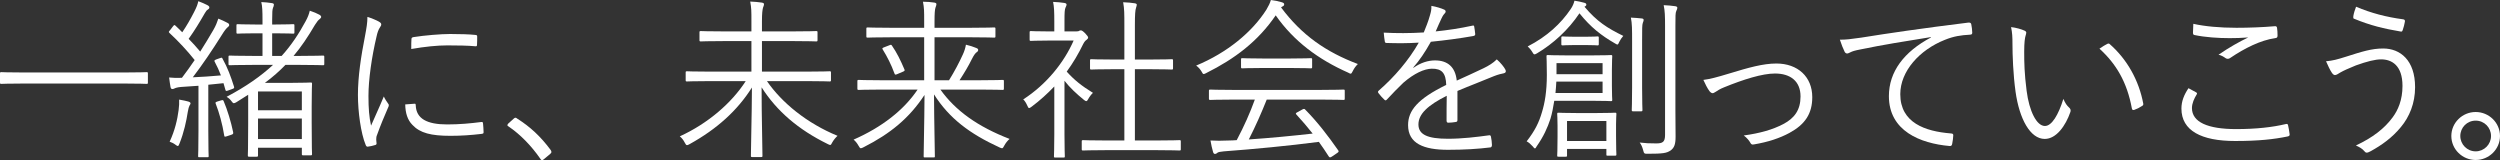 <?xml version="1.0" encoding="UTF-8"?>
<svg id="_レイヤー_2" data-name="レイヤー 2" xmlns="http://www.w3.org/2000/svg" viewBox="0 0 289.72 18.56">
  <rect x="0" y="0" width="289.72" height="18.56" fill="#333333" stroke="none"/>
  <defs>
    <style>
      .cls-1 {
        fill: #fff;
      }
    </style>
  </defs>
  <g id="PC">
    <g>
      <path class="cls-1" d="M17.14,9.56c0,.14-.02.16-.16.16-.1,0-.74-.04-2.64-.04H2.8c-1.9,0-2.54.04-2.64.04-.14,0-.16-.02-.16-.16v-1.04c0-.14.02-.16.16-.16.1,0,.74.04,2.64.04h11.54c1.9,0,2.54-.04,2.64-.04.14,0,.16.02.16.16v1.04Z"/>
      <path class="cls-1" d="M25.48,6.74c.22-.08.24-.08.3.04.6,1.08.96,2.06,1.34,3.26.04.16.02.2-.22.28l-.44.16c-.26.1-.3.08-.34-.08-.08-.26-.14-.52-.22-.76l-1.76.18v5.34c0,2.18.04,2.82.04,2.92,0,.14-.02.14-.16.14h-.9c-.14,0-.16,0-.16-.14,0-.12.04-.74.04-2.92v-5.22c-.72.06-1.4.1-2.04.14-.44.04-.64.12-.76.18-.08.04-.14.06-.24.06s-.18-.1-.2-.24c-.06-.3-.1-.64-.16-1.1.46.04.8.06,1.3.04h.18c.52-.68,1-1.36,1.48-2.06-.86-1.08-1.88-2.18-2.92-3.14-.12-.12-.1-.14.08-.34l.32-.42c.14-.18.18-.2.3-.08.26.26.54.5.78.76.52-.76.96-1.54,1.36-2.32.34-.66.42-.92.5-1.28.38.14.76.3,1.06.46.18.1.22.18.22.26,0,.12-.06.18-.16.24-.14.08-.22.18-.36.42-.68,1.18-1.18,2-1.88,2.98.46.46.9.96,1.34,1.48.52-.82,1.02-1.64,1.52-2.5.3-.52.44-.9.58-1.32.36.14.74.32,1.08.5.12.06.18.14.18.24,0,.12-.06.16-.18.26-.18.16-.36.38-.68.9-1.12,1.78-2.24,3.44-3.36,4.9,1.04-.04,2.1-.12,3.26-.22-.2-.54-.44-1.06-.72-1.58-.08-.14-.04-.18.2-.28l.4-.14ZM21.96,12.24c-.06.1-.14.36-.2.74-.16,1.04-.44,2.36-.96,3.66-.08.2-.12.28-.2.28-.06,0-.14-.06-.28-.16-.18-.14-.42-.26-.66-.34.62-1.32.9-2.6,1.04-3.66.06-.5.08-.82.06-1.22.46.08.84.16,1.04.22.22.06.28.14.28.22s-.06.16-.12.26ZM25.6,11.64c.22-.06.26-.06.32.08.42.98.86,2.42,1.1,3.6.02.16.02.22-.22.3l-.48.16c-.28.1-.32.08-.34-.1-.2-1.28-.58-2.64-.98-3.66-.06-.14-.04-.18.2-.26l.4-.12ZM37.58,7.4c0,.14-.02.16-.16.16-.1,0-.76-.04-2.7-.04h-1.64c-.7.72-1.46,1.4-2.38,2.08h3.18c1.42,0,2-.04,2.12-.04.14,0,.16.02.16.16,0,.12-.04.64-.04,2.58v1.96c0,2.96.04,3.48.04,3.58,0,.14-.02.16-.16.16h-.86c-.14,0-.16-.02-.16-.16v-.72h-5.08v.86c0,.16-.02.18-.16.18h-.86c-.14,0-.16-.02-.16-.18,0-.1.04-.66.04-3.6v-3.4l-1.36.86c-.14.08-.22.12-.3.12s-.16-.06-.28-.24c-.14-.2-.32-.36-.56-.5,2.28-1.2,4-2.42,5.38-3.7h-2.26c-1.98,0-2.62.04-2.74.04-.14,0-.16-.02-.16-.16v-.8c0-.14.02-.16.16-.16.12,0,.76.04,2.74.04h1.04v-2.62h-.84c-1.48,0-1.94.04-2.02.04-.14,0-.16-.02-.16-.16v-.78c0-.14.02-.16.16-.16.08,0,.54.04,2.02.04h.84v-.46c0-1.12-.02-1.64-.14-2.14.48.02.82.06,1.22.12.16.02.24.08.24.16,0,.16-.04.24-.1.38-.08.2-.1.52-.1,1.4v.54h.38c1.48,0,1.92-.04,2.04-.04.14,0,.16.02.16.16v.78c0,.14-.02.16-.16.16-.12,0-.56-.04-2.04-.04h-.38v2.62h1.1c1.14-1.26,2-2.58,2.78-4.02.26-.48.38-.8.48-1.22.48.16.8.3,1.1.46.12.06.22.16.22.26,0,.08-.06.16-.16.24-.18.14-.28.24-.56.68-.82,1.4-1.6,2.56-2.48,3.6h.7c1.94,0,2.6-.04,2.7-.04.14,0,.16.02.16.16v.8ZM34.98,10.6h-5.08v2.18h5.08v-2.18ZM34.98,13.74h-5.08v2.38h5.08v-2.38Z"/>
      <path class="cls-1" d="M43.9,2.5c.2.12.28.2.28.32s-.04.2-.14.34c-.18.26-.3.6-.4,1.06-.56,2.36-.94,5-.94,6.9,0,1.46.08,2.44.3,3.44.48-1.12.9-1.98,1.48-3.38.14.32.32.56.48.8.06.06.1.14.1.2,0,.12-.04.2-.1.32-.44,1.02-.86,2-1.28,3.18-.06.12-.08.3-.08.5,0,.18.04.3.04.44,0,.08-.04.16-.14.18-.28.1-.62.16-.9.2-.1,0-.18-.08-.22-.2-.56-1.34-.9-3.84-.9-5.8,0-2.14.36-4.48.82-6.82.18-.96.28-1.54.28-2.22.52.16,1.04.38,1.32.54ZM48.04,12.02c.1-.02.14.04.14.2.06,1.52,1.28,2.2,3.64,2.2,1.42,0,2.72-.12,3.94-.28.16-.02.2,0,.22.2.02.24.06.66.06.94,0,.18,0,.2-.26.24-1.2.14-2.32.22-3.58.22-2.24,0-3.52-.32-4.4-1.26-.58-.58-.82-1.38-.84-2.38l1.08-.08ZM47.68,4.58c0-.18.04-.24.24-.28,1.26-.2,3.18-.36,4.24-.36,1.16,0,2.3.04,2.84.1.26.02.3.04.3.2,0,.32,0,.64-.02.94,0,.16-.04.2-.22.18-.78-.08-2.08-.1-3.22-.1s-2.58.14-4.18.42c0-.54,0-.86.02-1.1Z"/>
      <path class="cls-1" d="M59.52,13.76c.08-.08.16-.12.22-.12s.12.04.22.12c1.46.92,2.68,2.04,3.84,3.6.08.12.1.18.1.24,0,.08-.02.14-.14.24l-.72.6c-.1.08-.16.12-.2.12-.08,0-.14-.02-.22-.16-1.04-1.5-2.32-2.82-3.68-3.74-.1-.06-.14-.1-.14-.14,0-.06.02-.1.1-.2l.62-.56Z"/>
      <path class="cls-1" d="M88.88,9.4c1.72,2.5,4.62,4.88,8.18,6.34-.22.2-.44.46-.62.78-.1.2-.14.28-.24.28-.06,0-.14-.04-.3-.12-3.38-1.66-5.88-3.8-7.64-6.56,0,3.54.1,6.66.1,7.92,0,.14-.02.16-.16.16h-1.02c-.14,0-.16-.02-.16-.16,0-1.16.1-4.3.12-7.9-1.68,2.66-4.04,4.8-7.22,6.56-.14.08-.24.12-.3.12-.1,0-.16-.08-.26-.28-.16-.32-.36-.56-.58-.74,3.28-1.5,6.02-3.88,7.64-6.4h-4.14c-1.9,0-2.56.04-2.66.04-.14,0-.16-.02-.16-.16v-.86c0-.14.02-.16.16-.16.1,0,.76.04,2.66.04h4.8v-3.54h-3.02c-2.04,0-2.74.04-2.84.04-.14,0-.16-.02-.16-.16v-.88c0-.14.02-.16.16-.16.1,0,.8.04,2.84.04h3.02v-1.12c0-1.26,0-1.58-.14-2.34.5.02.96.06,1.34.12.16.02.26.1.26.16,0,.18-.08.3-.12.44-.06.24-.12.6-.12,1.6v1.14h3.44c2.04,0,2.74-.04,2.84-.04.14,0,.16.02.16.16v.88c0,.14-.02.16-.16.16-.1,0-.8-.04-2.84-.04h-3.44v3.54h5.16c1.92,0,2.56-.04,2.68-.04.14,0,.16.02.16.16v.86c0,.14-.02.16-.16.16-.12,0-.76-.04-2.68-.04h-4.58Z"/>
      <path class="cls-1" d="M108.98,10.38c1.76,2.46,4.34,4.3,8.02,5.72-.24.2-.46.48-.62.78-.12.22-.16.3-.26.3-.06,0-.16-.04-.3-.1-3.42-1.58-5.78-3.32-7.58-6.14.02,3.54.1,6.32.1,7.16,0,.14-.02.14-.16.14h-.98c-.14,0-.16,0-.16-.14,0-.94.08-3.6.1-7.1-1.76,2.68-3.94,4.48-7.06,6.06-.16.08-.24.12-.32.12-.1,0-.14-.08-.26-.28-.18-.32-.36-.54-.58-.72,3.28-1.44,5.82-3.42,7.42-5.8h-4.16c-1.9,0-2.56.04-2.66.04-.14,0-.16-.02-.16-.18v-.82c0-.14.02-.16.16-.16.1,0,.76.04,2.66.04h4.92v-4.98h-3.76c-2.02,0-2.68.04-2.78.04-.14,0-.16-.02-.16-.16v-.86c0-.14.02-.16.16-.16.1,0,.76.04,2.78.04h3.76v-.72c0-1.26,0-1.56-.14-2.3.48,0,.92.04,1.32.1.16.02.24.1.24.16,0,.18-.08.3-.12.46-.06.24-.1.58-.1,1.58v.72h4.12c2.02,0,2.66-.04,2.78-.04.14,0,.16.02.16.16v.86c0,.14-.02.16-.16.16-.12,0-.76-.04-2.78-.04h-4.12v4.98h1.68c.66-1.06,1.18-2.06,1.6-2.98.18-.38.3-.78.36-1.14.44.1.8.22,1.2.38.18.08.22.12.22.24,0,.1-.08.2-.18.26-.1.06-.28.24-.58.84-.34.7-.84,1.54-1.4,2.4h2.32c1.92,0,2.56-.04,2.66-.04.14,0,.16.02.16.16v.82c0,.16-.02.18-.16.18-.1,0-.74-.04-2.66-.04h-4.54ZM103.08,5.24c.16-.06.2-.08.28.04.58.84.98,1.66,1.46,2.78.04.12.02.16-.16.24l-.66.28c-.24.1-.28.1-.34-.06-.38-1.04-.84-1.94-1.36-2.78-.1-.14-.04-.18.16-.26l.62-.24Z"/>
      <path class="cls-1" d="M124.72,3.64c.2,0,.28-.02.36-.08.06-.02.12-.04.18-.04.1,0,.24.08.5.34.24.26.34.4.34.48,0,.1-.04.16-.16.26-.14.1-.24.18-.4.48-.56,1.16-1.2,2.24-1.92,3.22.88.98,1.74,1.66,3.04,2.46-.2.18-.42.48-.56.74-.08.16-.14.22-.22.22-.06,0-.14-.04-.26-.14-.84-.68-1.64-1.42-2.26-2.22v6.24c0,1.6.04,2.4.04,2.5,0,.14-.02.16-.16.16h-.94c-.14,0-.16-.02-.16-.16,0-.1.04-.9.04-2.5v-5.58c-.8.84-1.66,1.62-2.62,2.34-.14.1-.22.16-.3.16s-.12-.08-.2-.26c-.14-.32-.3-.58-.48-.74,2.72-1.76,4.74-4.3,5.84-6.82h-2.9c-1.48,0-1.94.04-2.04.04-.14,0-.16-.02-.16-.16v-.82c0-.14.02-.16.16-.16.1,0,.56.04,2.04.04h.66v-1.16c0-1.1-.02-1.68-.14-2.26.5.02.88.06,1.3.12.16.02.26.1.26.16,0,.16-.06.24-.12.38-.1.22-.12.56-.12,1.56v1.2h1.36ZM136.84,17.28c0,.14-.02.16-.16.16-.1,0-.76-.04-2.74-.04h-5.66c-1.96,0-2.64.04-2.74.04-.16,0-.18-.02-.18-.16v-.88c0-.14.02-.16.18-.16.1,0,.78.04,2.74.04h2.02v-8.26h-1.26c-1.84,0-2.46.04-2.56.04-.14,0-.16-.02-.16-.16v-.88c0-.14.02-.16.16-.16.1,0,.72.04,2.56.04h1.26v-3.9c0-1.42,0-1.96-.14-2.74.52.02.96.06,1.34.12.14.02.24.08.24.16,0,.1-.04.2-.08.34-.1.3-.14.74-.14,2.08v3.94h1.7c1.84,0,2.46-.04,2.56-.04.14,0,.16.02.16.16v.88c0,.14-.02.16-.16.16-.1,0-.72-.04-2.56-.04h-1.7v8.26h2.42c1.98,0,2.64-.04,2.74-.04.14,0,.16.02.16.16v.88Z"/>
      <path class="cls-1" d="M156.78,8.22c-.12.22-.16.32-.26.32-.06,0-.14-.04-.28-.12-3.48-1.54-6.32-3.66-8.4-6.64-2.08,3.04-4.76,5.04-8.04,6.68-.14.08-.24.12-.3.12-.1,0-.14-.08-.26-.3-.16-.26-.34-.48-.62-.68,3.62-1.5,6.5-3.9,8.14-6.48.28-.48.4-.72.52-1.12.46.06.88.14,1.26.26.2.06.28.12.28.24,0,.08-.02.16-.14.22-.1.04-.16.1-.22.14,2.4,3.22,5.2,5.16,8.9,6.56-.26.26-.42.48-.58.8ZM155.84,11.42c0,.14-.02.16-.16.16-.12,0-.76-.04-2.76-.04h-6.12c-.6,1.5-1.28,3.06-2.08,4.62,2.4-.16,5.1-.42,7.4-.68-.58-.74-1.2-1.46-1.88-2.2-.12-.12-.08-.18.12-.28l.58-.32c.16-.08.22-.08.3,0,1.46,1.48,2.68,3.08,3.84,4.74.08.1.08.18-.1.3l-.62.42c-.1.06-.18.1-.22.1-.06,0-.1-.04-.16-.12-.38-.58-.74-1.14-1.14-1.68-3.52.46-7.52.84-11.02,1.1-.4.04-.66.08-.76.18-.08.08-.16.12-.26.12-.12,0-.18-.1-.22-.22-.12-.4-.22-.88-.3-1.34.62.04,1.3.04,2.18,0,.28,0,.56-.02.86-.04.86-1.62,1.56-3.2,2.1-4.7h-2.4c-1.98,0-2.64.04-2.74.04-.16,0-.18-.02-.18-.16v-.88c0-.14.02-.16.18-.16.1,0,.76.04,2.74.04h9.9c2,0,2.64-.04,2.76-.04.14,0,.16.02.16.16v.88ZM152.06,7.76c0,.14-.02.16-.16.16-.1,0-.66-.04-2.34-.04h-3.24c-1.68,0-2.24.04-2.34.04-.14,0-.16-.02-.16-.16v-.86c0-.14.02-.16.16-.16.1,0,.66.04,2.34.04h3.24c1.68,0,2.24-.04,2.34-.04.14,0,.16.02.16.16v.86Z"/>
      <path class="cls-1" d="M168.9,13.9c0,.16-.04.22-.22.24-.2.04-.6.08-.86.08-.12,0-.18-.1-.18-.24,0-.88,0-1.86.02-2.88-2.2,1.1-3.28,2.12-3.28,3.32s1.1,1.66,3.42,1.66c1.66,0,3.3-.2,4.76-.4.1-.02.18,0,.22.14.06.3.12.7.12.98,0,.18-.08.26-.16.28-1.42.18-3.06.28-4.94.28-2.8,0-4.62-.72-4.62-2.86,0-1.68,1.1-3.04,4.42-4.66-.04-1.36-.5-1.9-1.68-1.88-.86.02-2,.52-3.28,1.62-.72.68-1.2,1.2-1.9,1.94-.12.14-.2.14-.3.04-.2-.18-.54-.56-.7-.78-.06-.12-.08-.16.04-.28,1.82-1.58,3.48-3.52,4.64-5.56-1.24.08-2.46.08-3.72.04-.16,0-.2-.06-.22-.2-.04-.24-.1-.68-.12-1,1.46.08,3.02.08,4.64-.02.24-.6.52-1.26.72-2,.1-.34.18-.64.16-1.08.58.1,1.16.28,1.5.44.2.1.2.3.04.44-.08.08-.2.22-.36.56-.24.5-.42.92-.68,1.52,1.4-.14,2.84-.36,4.22-.66.16-.04.2-.04.24.08.04.28.1.56.12.88,0,.14-.04.2-.26.24-1.58.28-3.28.5-4.88.66-.68,1.22-1.32,2.16-2.04,2.98l.02.04c.84-.6,1.72-.86,2.5-.86,1.48,0,2.36.78,2.52,2.34.98-.44,2.12-.96,3.12-1.44.58-.28,1.1-.6,1.52-1.02.46.4.86.92.98,1.16.16.3,0,.42-.2.46-.24.04-.64.14-1.1.32-1.52.64-2.78,1.1-4.24,1.72v3.36Z"/>
      <path class="cls-1" d="M186.8,9.98c0,1.12.04,1.46.04,1.58,0,.14-.02.16-.16.16-.08,0-.62-.04-2.24-.04h-4.32c-.12.78-.26,1.48-.44,2.08-.34,1.04-.8,2.06-1.6,3.2-.08.16-.14.24-.2.24s-.14-.08-.26-.24c-.24-.26-.46-.46-.7-.58.98-1.26,1.44-2.22,1.78-3.4.32-1.04.56-2.38.56-4.3,0-1.46-.04-2-.04-2.14s.02-.16.16-.16c.1,0,.64.04,2.24.04h2.82c1.62,0,2.16-.04,2.24-.04.14,0,.16.02.16.16,0,.1-.04.44-.04,1.58v1.86ZM183.62.78c1.46,1.72,2.62,2.46,4.5,3.38-.18.2-.34.44-.46.68-.1.22-.14.32-.22.32s-.16-.06-.3-.14c-1.56-.9-2.8-1.86-4.1-3.48-1.28,1.92-3.06,3.54-4.92,4.64-.14.08-.22.12-.28.12-.1,0-.16-.08-.26-.26-.18-.3-.36-.5-.54-.66,2.26-1.16,3.86-2.66,4.98-4.32.24-.36.36-.64.44-.98.44.06.76.14,1.14.24.16.04.24.1.24.24,0,.06-.06.14-.14.18l-.08.04ZM185.72,9.46h-5.36c-.02.46-.06.9-.1,1.32h5.46v-1.32ZM185.72,7.32h-5.34v1.28h5.34v-1.28ZM187.28,15.72c0,1.58.04,2.06.04,2.16,0,.14-.02.16-.16.16h-.86c-.14,0-.14-.02-.14-.16v-.62h-4.56v.76c0,.12-.02.14-.16.14h-.82c-.14,0-.16-.02-.16-.14s.04-.58.04-2.2v-1.22c0-.9-.04-1.26-.04-1.38,0-.14.02-.16.16-.16.1,0,.58.04,2.1.04h2.32c1.52,0,2-.04,2.12-.04.14,0,.16.02.16.16,0,.12-.04.48-.04,1.18v1.32ZM185.28,5.1c0,.14-.02.16-.16.16-.1,0-.36-.04-1.42-.04h-1.16c-1.06,0-1.32.04-1.42.04-.16,0-.18-.02-.18-.16v-.72c0-.14.02-.16.18-.16.1,0,.36.04,1.42.04h1.16c1.06,0,1.32-.04,1.42-.04.14,0,.16.02.16.16v.72ZM186.16,14.02h-4.56v2.32h4.56v-2.32ZM189.14,4.76c0-1.38,0-2.02-.14-2.72.46.02.88.06,1.28.1.14.02.2.08.2.18s-.06.22-.1.34c-.08.24-.08.6-.08,2.06v5.42c0,1.76.04,2.48.04,2.58,0,.16-.02.18-.16.18h-.92c-.14,0-.16-.02-.16-.18,0-.1.04-.82.04-2.58v-5.38ZM192.96,3.04c0-1.2-.02-1.78-.16-2.44.5.02.94.06,1.34.12.14.02.24.08.24.16,0,.16-.06.26-.12.4-.1.22-.1.58-.1,1.72v9.84c0,1.1.02,2.24.02,3,0,.86-.14,1.28-.58,1.6-.46.3-.84.38-2.7.38-.34,0-.38-.02-.48-.42-.1-.38-.22-.64-.4-.88.68.08,1.12.1,1.92.1.74,0,1.02-.16,1.02-.98V3.04Z"/>
      <path class="cls-1" d="M200.46,8.5c2.16-.66,3.86-1.14,5.4-1.14,2.48,0,4.16,1.54,4.16,3.9,0,1.92-.84,3.16-2.64,4.14-1.1.6-2.46,1.06-4.14,1.34-.22.04-.3-.02-.4-.2-.1-.2-.38-.56-.76-.84,1.9-.26,3.36-.68,4.58-1.32,1.3-.68,2-1.64,2-3.2,0-1.78-1.18-2.66-2.96-2.66-1.48,0-3.64.68-5.9,1.6-.5.2-.76.38-.94.5-.14.08-.28.18-.38.18-.12,0-.24-.08-.36-.22-.26-.34-.52-.88-.72-1.32.78-.1,1.48-.28,3.06-.76Z"/>
      <path class="cls-1" d="M223.76,4.3c-3,.48-5.6.9-8.12,1.42-.72.14-.96.22-1.2.34-.14.06-.26.14-.38.14s-.22-.08-.28-.18c-.2-.4-.38-.88-.56-1.42.72,0,1.24-.06,2.48-.24,2.98-.48,7.04-1.08,12.4-1.74.2-.02.3.04.34.16.06.26.12.74.12,1,0,.18-.06.22-.26.24-1.08.06-1.88.18-2.92.6-2.92,1.16-5.16,3.62-5.16,6.3,0,3.32,2.9,4.3,5.82,4.54.26.02.32.06.32.22,0,.22-.06.68-.12.96-.04.22-.1.3-.32.28-3.38-.3-7.02-1.74-7.02-5.78,0-2.82,1.74-5.14,4.88-6.8l-.02-.04Z"/>
      <path class="cls-1" d="M234.64,3.56c.12.06.18.14.18.22,0,.1-.04.22-.08.36-.08.24-.16.8-.16,1.84,0,1.28.02,2.5.28,4.54.3,2.36,1.16,4.08,2.12,4.08.8,0,1.56-1.28,2.14-3.14.22.52.4.76.66,1,.16.14.22.3.16.5-.56,1.62-1.64,3.14-2.98,3.14-1.68,0-2.94-2.32-3.38-5.46-.28-2-.36-4.26-.36-5.58,0-.76-.02-1.24-.16-1.92.56.06,1.2.24,1.58.42ZM244.18,5.1c.12-.06.22-.08.3,0,2.04,1.78,3.4,4.24,3.9,6.92.02.14-.04.2-.14.26-.3.2-.58.34-.92.46-.14.04-.24-.02-.26-.16-.56-3.06-1.82-5.18-3.76-6.94.38-.26.68-.44.88-.54Z"/>
      <path class="cls-1" d="M254.5,10.7c.12.06.14.14.06.26-.26.42-.54,1-.54,1.56,0,1.64,1.84,2.44,5.12,2.44,2.34,0,4.24-.22,5.74-.58.18-.04.24-.02.28.14.06.22.14.72.18,1.04.02.16-.06.22-.26.26-1.56.32-3.32.52-6.06.52-3.88,0-6.22-1.18-6.22-3.76,0-.86.32-1.62.82-2.36.28.14.6.32.88.48ZM259.18,3.22c1.44,0,3.04-.06,4.42-.18.18-.02.26.04.28.18.04.26.06.54.06.9,0,.22-.08.28-.28.3-1.68.24-3.52,1.16-5.18,2.28-.18.14-.38.16-.56.04-.24-.18-.5-.32-.82-.4,1.26-.86,2.4-1.5,3.44-2-.66.06-1.54.08-2.16.08-1.3,0-2.84-.1-4.06-.36-.12-.02-.18-.08-.18-.28,0-.26.02-.68.04-1.02,1.34.3,3.08.46,5,.46Z"/>
      <path class="cls-1" d="M271.84,6.58c1.88-.6,3-.96,4.34-.96,1.98,0,3.7,1.36,3.7,4.48,0,1.88-.66,3.44-1.64,4.62-1.02,1.24-2.22,2.1-3.54,2.82-.4.22-.54.18-.68,0-.26-.32-.6-.5-1-.68,1.96-.92,3.3-1.96,4.26-3.26.62-.84,1.14-2,1.14-3.64,0-2.4-1.26-3.08-2.48-3.08-.68,0-1.64.24-2.92.7-.92.38-1.42.6-1.8.82-.28.16-.44.3-.64.3-.14,0-.28-.16-.38-.32-.16-.24-.44-.8-.64-1.28.76-.06,1.34-.22,2.28-.52ZM278.5,2.24c.16.02.22.1.2.26-.04.26-.16.74-.24.94-.06.16-.08.24-.22.22-2-.34-3.52-.7-5.46-1.5-.06-.02-.08-.1-.06-.28.06-.38.18-.72.32-1.1,1.74.74,3.52,1.2,5.46,1.46Z"/>
      <path class="cls-1" d="M289.72,15.76c0,1.54-1.28,2.78-2.82,2.78s-2.82-1.24-2.82-2.78,1.28-2.78,2.82-2.78,2.82,1.24,2.82,2.78ZM285.12,15.76c0,.98.8,1.78,1.78,1.78s1.78-.8,1.78-1.78-.78-1.78-1.78-1.78-1.78.8-1.78,1.78Z"/>
    </g>
  </g>
</svg>
